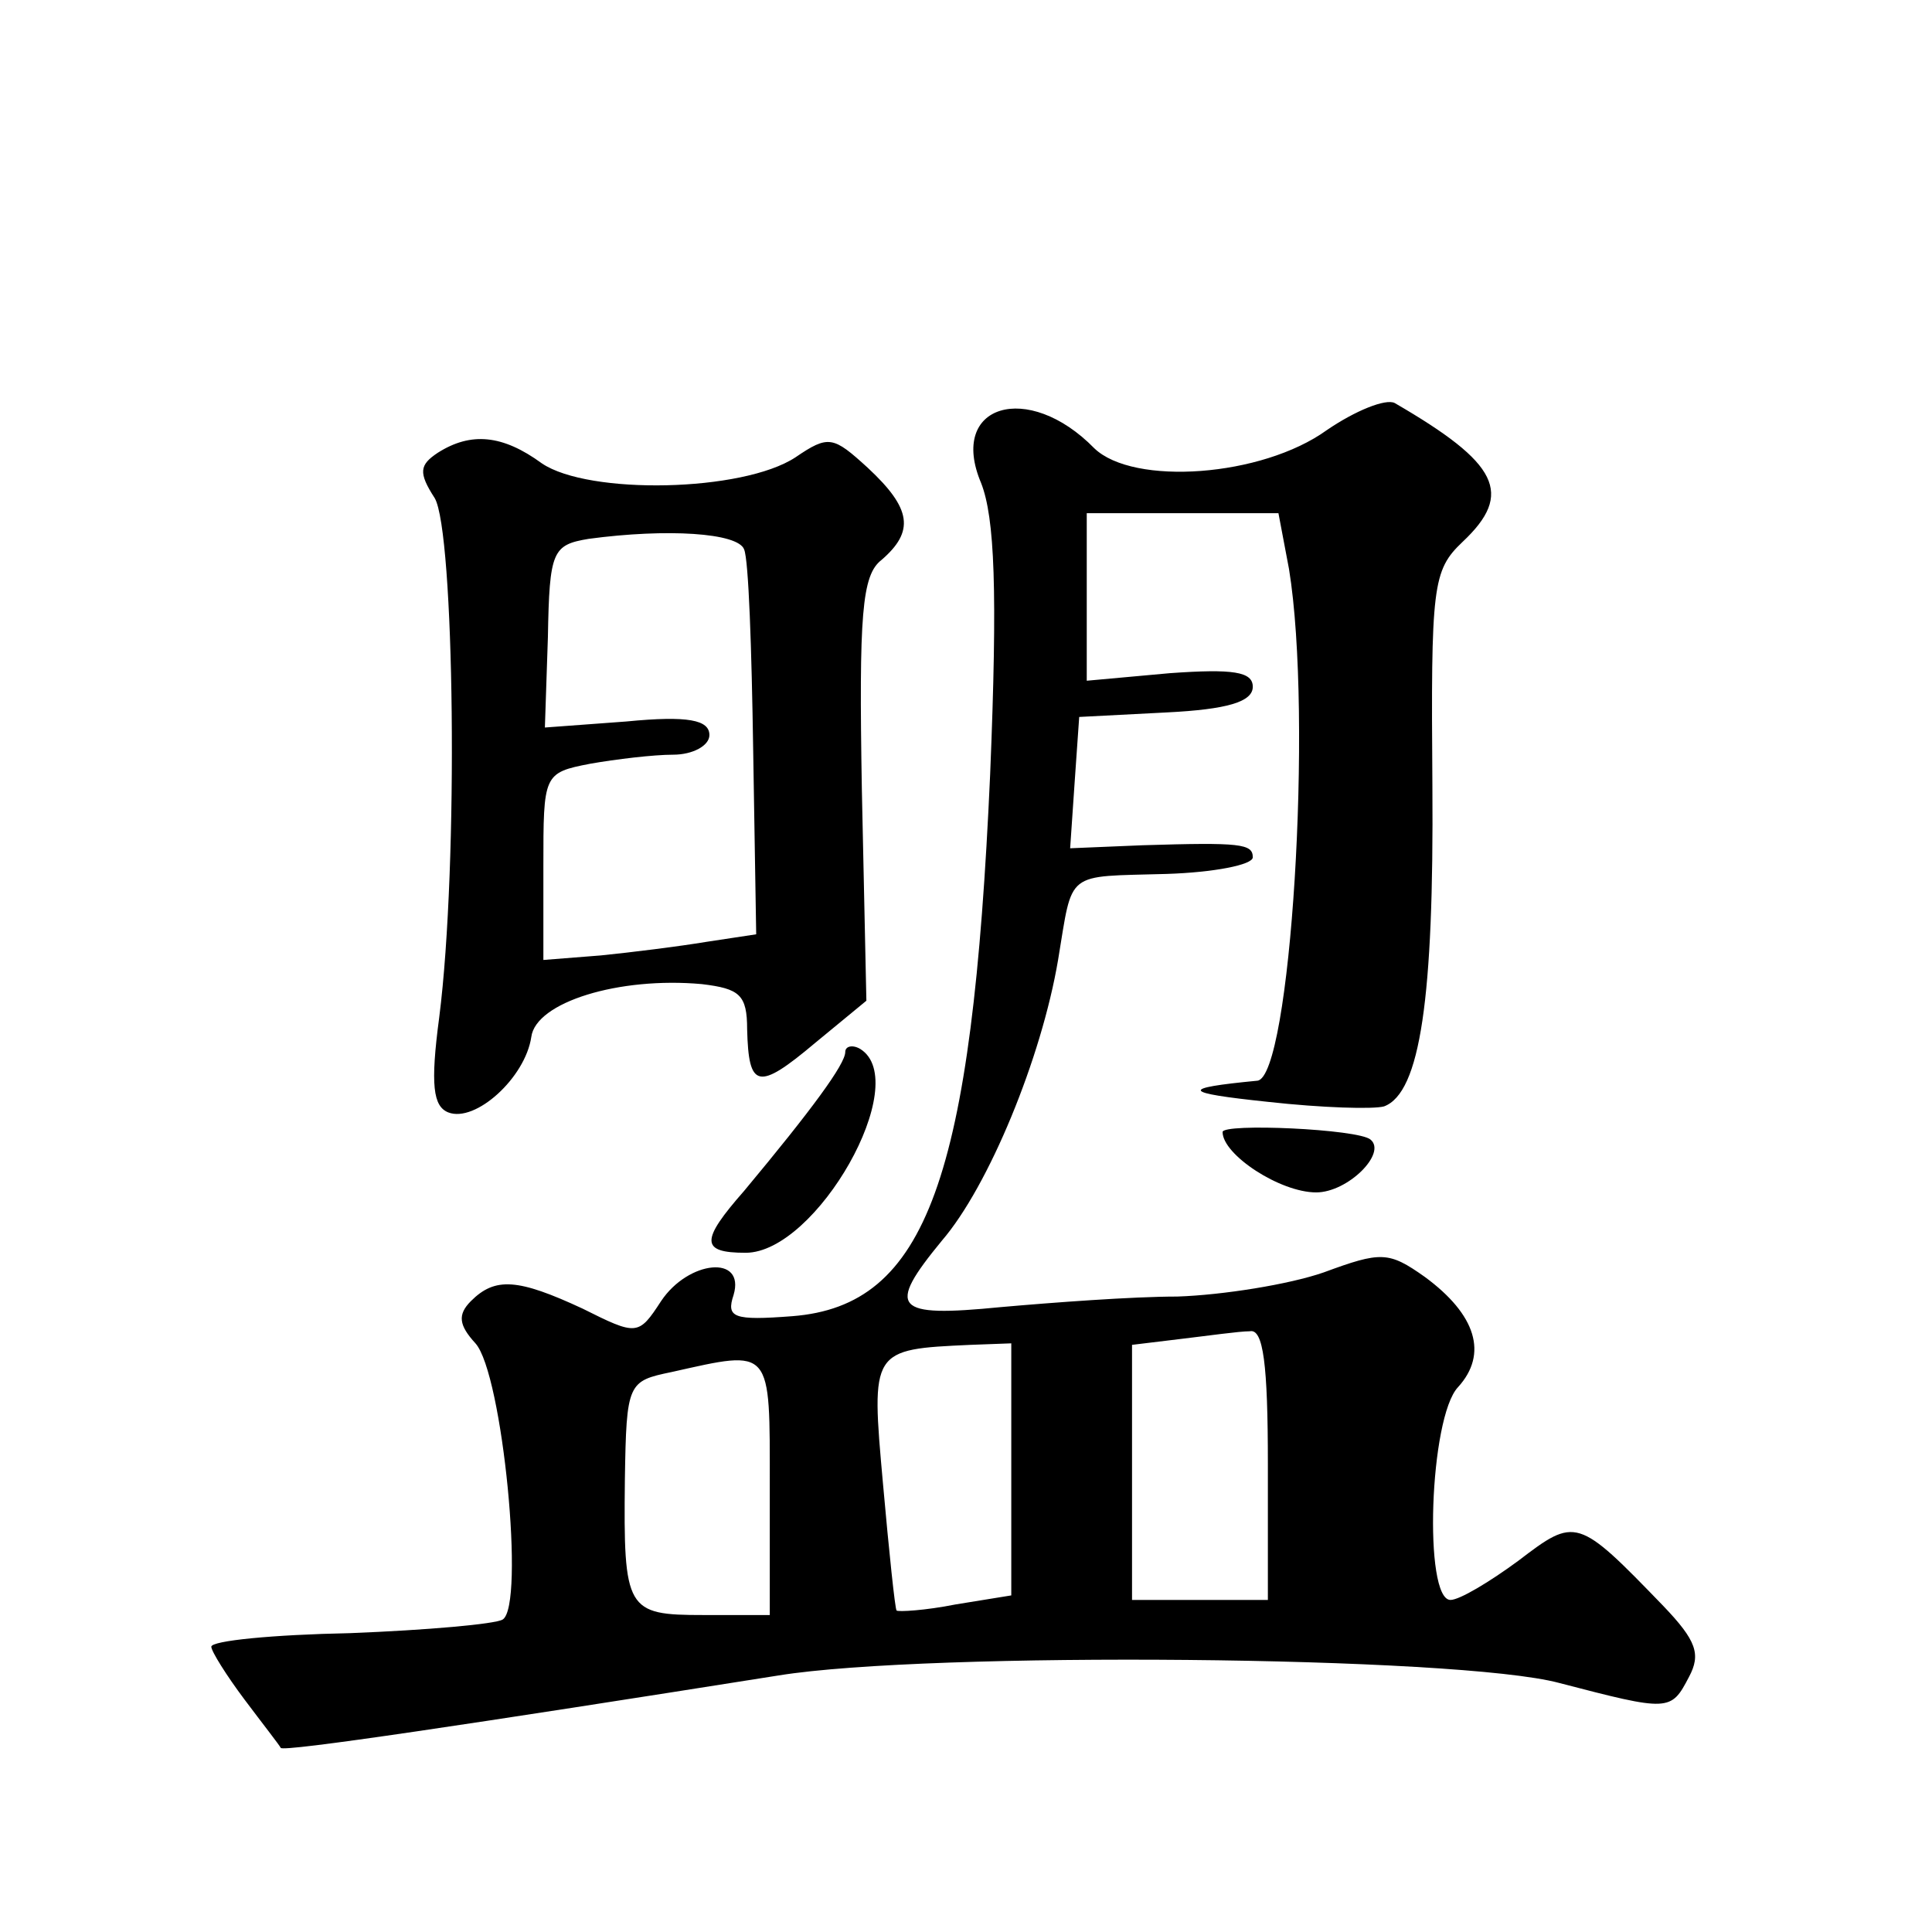 <?xml version="1.0" standalone="no"?>
<!DOCTYPE svg PUBLIC "-//W3C//DTD SVG 20010904//EN"
 "http://www.w3.org/TR/2001/REC-SVG-20010904/DTD/svg10.dtd">
<svg version="1.0" xmlns="http://www.w3.org/2000/svg"
 width="128pt" height="128pt" viewBox="0 0 128 128"
 preserveAspectRatio="xMidYMid meet">
<g transform="translate(0,128) scale(0.1,-0.1)"
fill="#0" stroke="none">
<path d="M879 995 c-43 -31 -128 -37 -154 -12 -44 45 -97 29 -75 -23 9 -23 11 -71
6 -193 -12 -268 -42 -352 -131 -359 -39 -3 -44 -1 -39 14 8 27 -30 23 -48 -4 -15
-23 -16 -23 -52 -5 -43 20 -58 21 -74 5 -9 -9 -8 -16 3 -28 18 -20 33 -174 18 -183
-5 -3 -50 -7 -101 -9 -51 -1 -92 -5 -92 -9 0 -3 10 -19 22 -35 12 -16 23 -30 24
-32 1 -3 128 16 330 48 99 16 450 13 517 -5 73 -19 74 -19 86 4 8 15 5 24 -17 47
-57 59 -58 59 -96 30 -19 -14 -39 -26 -45 -26 -18 0 -14 121 5 141 20 22 12 48
-22 73 -24 17 -29 17 -67 3 -23 -8 -67 -15 -97 -16 -30 0 -83 -4 -117 -7 -71 -7
-76 -1 -39 44 31 36 66 121 77 186 10 60 4 55 72 57 31 1 57 6 57 11 0 9 -8 10
-73 8 l-48 -2 3 44 3 43 58 3 c40 2 57 7 57 17 0 10 -13 12 -55 9 l-55 -5 0 56
0 55 64 0 63 0 7 -37 c16 -98 1 -337 -21 -339 -52 -5 -50 -8 7 -14 36 -4 70 -5
77 -3 24 9 33 72 32 212 -1 133 0 143 20 162 34 32 24 52 -45 92 -6 3 -26 -5 -45
-18z m-39 -685 l0 -90 -45 0 -45 0 0 84 0 85 33 4 c17 2 38 5 45 5 9 2 12 -22 12
-88z m-170 -4 l0 -83 -37 -6 c-20 -4 -38 -5 -39 -4 -1 1 -5 39 -9 84 -8 89 -8 89
58 92 l27 1 0 -84z m-160 -11 l0 -85 -44 0 c-51 0 -53 3 -52 90 1 64 2 65 31 71
67 15 65 17 65 -76z M290 980 c-12 -8 -13 -13 -2 -30 13 -22 16 -242 3 -344 -6
-45 -4 -59 6 -63 18 -7 51 23 55 50 3 23 58 40 113 35 25 -3 30 -7 30 -30 1 -39
7 -41 45 -9 l34 28 -3 140 c-2 116 0 142 13 152 22 19 20 34 -9 61 -23 21 -26 22
-48 7 -35 -23 -137 -25 -168 -4 -26 19 -47 21 -69 7z m203 -64 c3 -7 5 -66 6 -133
l2 -122 -33 -5 c-18 -3 -50 -7 -70 -9 l-38 -3 0 62 c0 61 0 62 31 68 17 3 42 6
55 6 13 0 24 6 24 13 0 10 -14 13 -55 9 l-54 -4 2 60 c1 57 3 61 27 65 52 7 99
4 103 -7z M560 583 c0 -8 -22 -38 -67 -92 -29 -33 -29 -41 1 -41 47 0 111 113 76
135 -5 3 -10 2 -10 -2z M810 530 c0 -15 38 -40 62 -40 21 0 47 26 36 35 -8 7 -98
11 -98 5z"/>
</g>
</svg>
